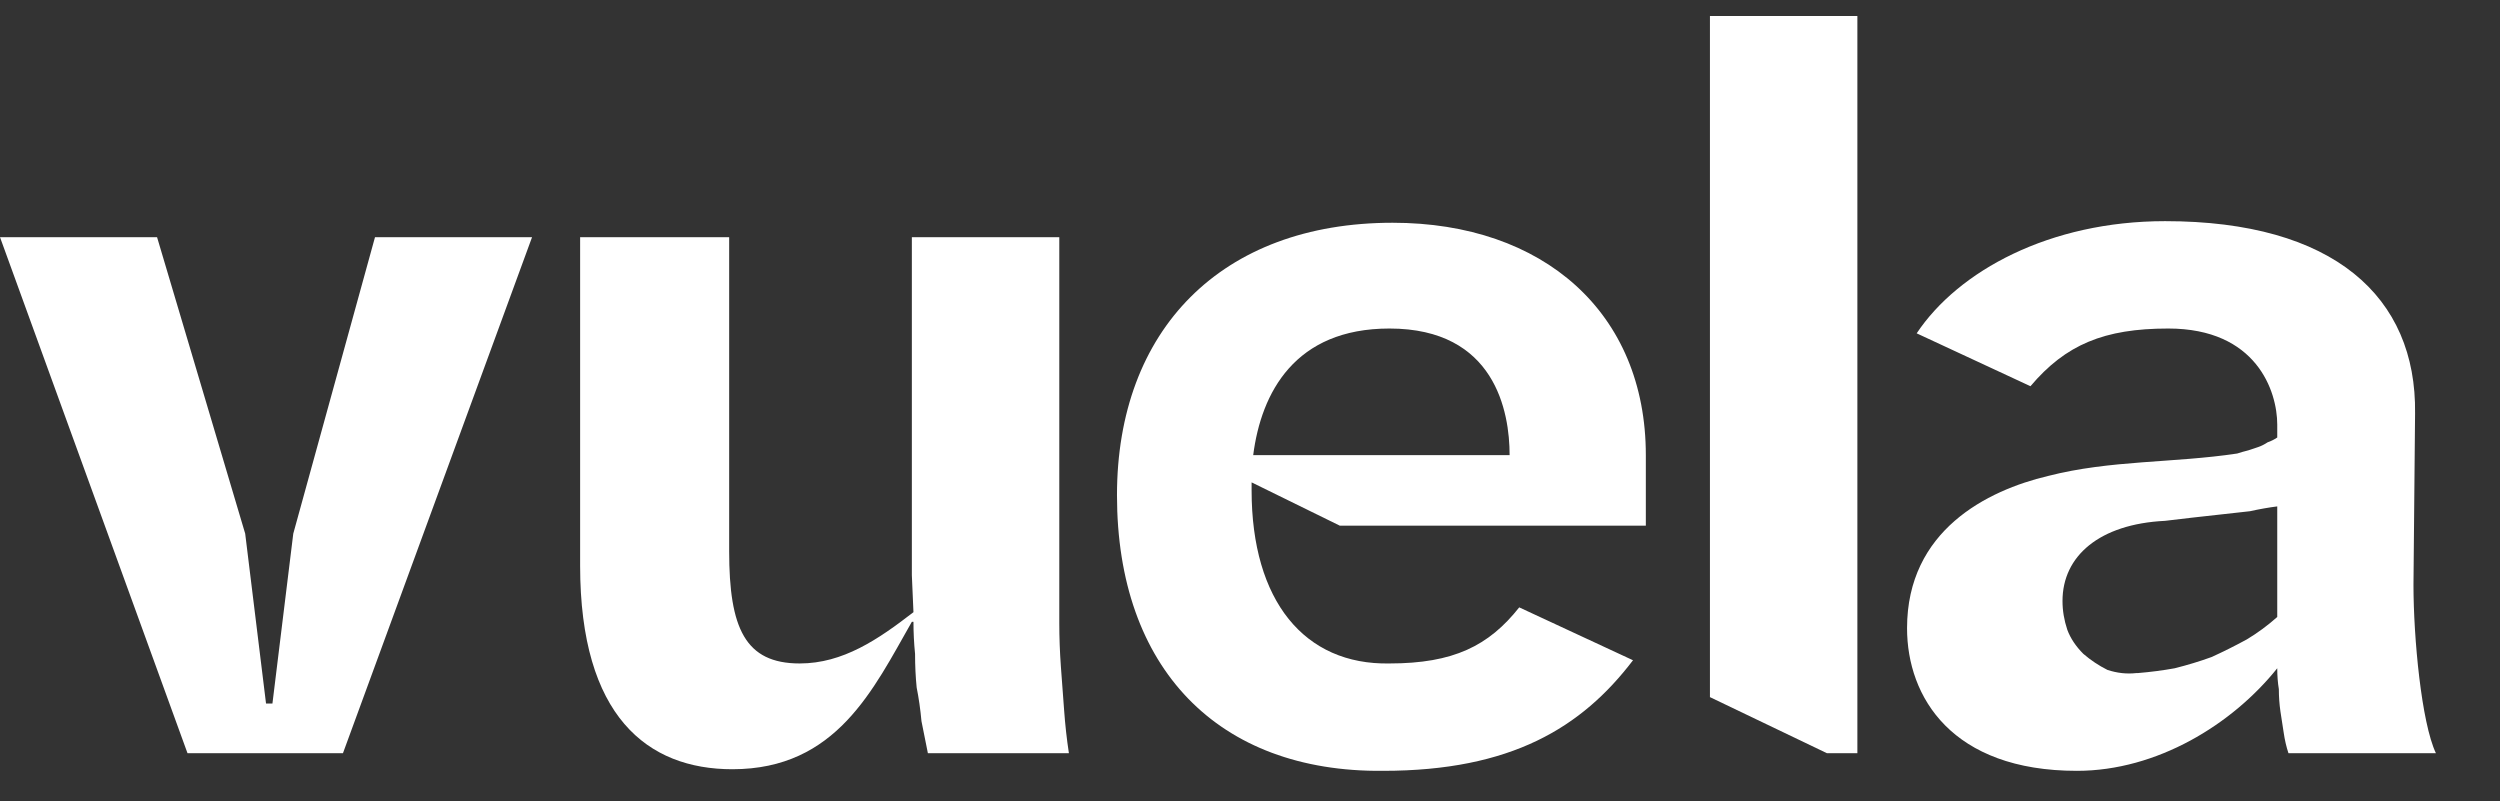 <svg version="1.2" xmlns="http://www.w3.org/2000/svg" viewBox="0 0 156 50" width="156" height="50">
	<rect x="0" y="0" width="156" height="50" fill="#333333" stroke="none"/>
	<title>Punto vuela-svg</title>
	<style>
		.s0 { fill: #ffffff } 
	</style>
	<g id="Grupo_40">
		<g id="Grupo_7">
			<path id="Trazado_1" class="s0" d="m23.4 14.8l-5.1 18.5-1.3 10.6h-0.4l-1.3-10.6-5.5-18.5h-9.8l11.7 32.2h9.7l11.8-32.2z"/>
			<path id="Trazado_2" class="s0" d="m66.1 36.2v-21.4h-9.2v21.1l0.1 2.3c-2.2 1.7-4.4 3.2-7.1 3.2-3.4 0-4.4-2.2-4.4-7v-19.6h-9.3v20.5c0 9.4 4.2 12.7 9.5 12.7 6.5 0 8.8-5 11.2-9.2h0.1q0 1 0.1 2 0 1.1 0.1 2.1 0.2 1 0.3 2.1 0.2 1 0.4 2h8.8q-0.2-1.3-0.3-2.7-0.1-1.3-0.2-2.7-0.1-1.4-0.1-2.7 0-1.4 0-2.7z"/>
			<path id="Trazado_3" fill-rule="evenodd" class="s0" d="m78.1 30.6c0 6.9 3.3 10.9 8.6 10.8 4 0 6.2-1.1 8.1-3.5l7.1 3.3c-3.2 4.2-7.6 6.9-15.6 6.9-10.3 0.1-16.6-6.4-16.6-17.2 0-10.3 6.5-17 17.2-17 9.4 0 15.8 5.6 15.8 14.5v4.4h-19.1l-5.5-2.7c0 0 0 0.5 0 0.5zm0.1-2.2h16c0-2.7-0.9-7.9-7.5-7.9-5.9 0-8 4-8.5 7.9z"/>
			<path id="Trazado_4" class="s0" d="m106.7 1v42.5l7.3 3.5h1.9v-46z"/>
			<path id="Trazado_5" fill-rule="evenodd" class="s0" d="m152 47h-9.2q-0.2-0.6-0.3-1.3-0.1-0.7-0.2-1.3-0.1-0.7-0.1-1.4-0.1-0.6-0.1-1.3c-2.8 3.5-7.5 6.4-12.5 6.4-7.8 0-10.6-4.6-10.6-8.9 0-6.1 5-8.6 8.8-9.5 3.9-1 7.8-0.8 11.8-1.4q0.3-0.1 0.7-0.2 0.3-0.1 0.6-0.2 0.3-0.1 0.6-0.3 0.3-0.1 0.6-0.3v-0.8c0-2.1-1.3-6-6.8-6-4 0-6.4 1-8.6 3.6l-7.1-3.3c2.6-3.9 8.3-7 15.5-7 10.5 0 15.7 4.7 15.6 12l-0.1 10.7c0 3.3 0.5 8.6 1.4 10.5zm-18.6-5q1.2-0.1 2.3-0.3 1.2-0.3 2.3-0.7 1.1-0.5 2.2-1.1 1-0.6 1.9-1.4v-6.9q-0.8 0.1-1.7 0.3-0.9 0.1-1.8 0.2-0.9 0.1-1.8 0.2-0.8 0.1-1.7 0.2c-4.1 0.2-6.4 2.2-6.4 5q0 0.9 0.3 1.8 0.3 0.8 1 1.5 0.7 0.6 1.5 1 0.9 0.3 1.8 0.2z"/>
		</g>
	</g>
</svg>